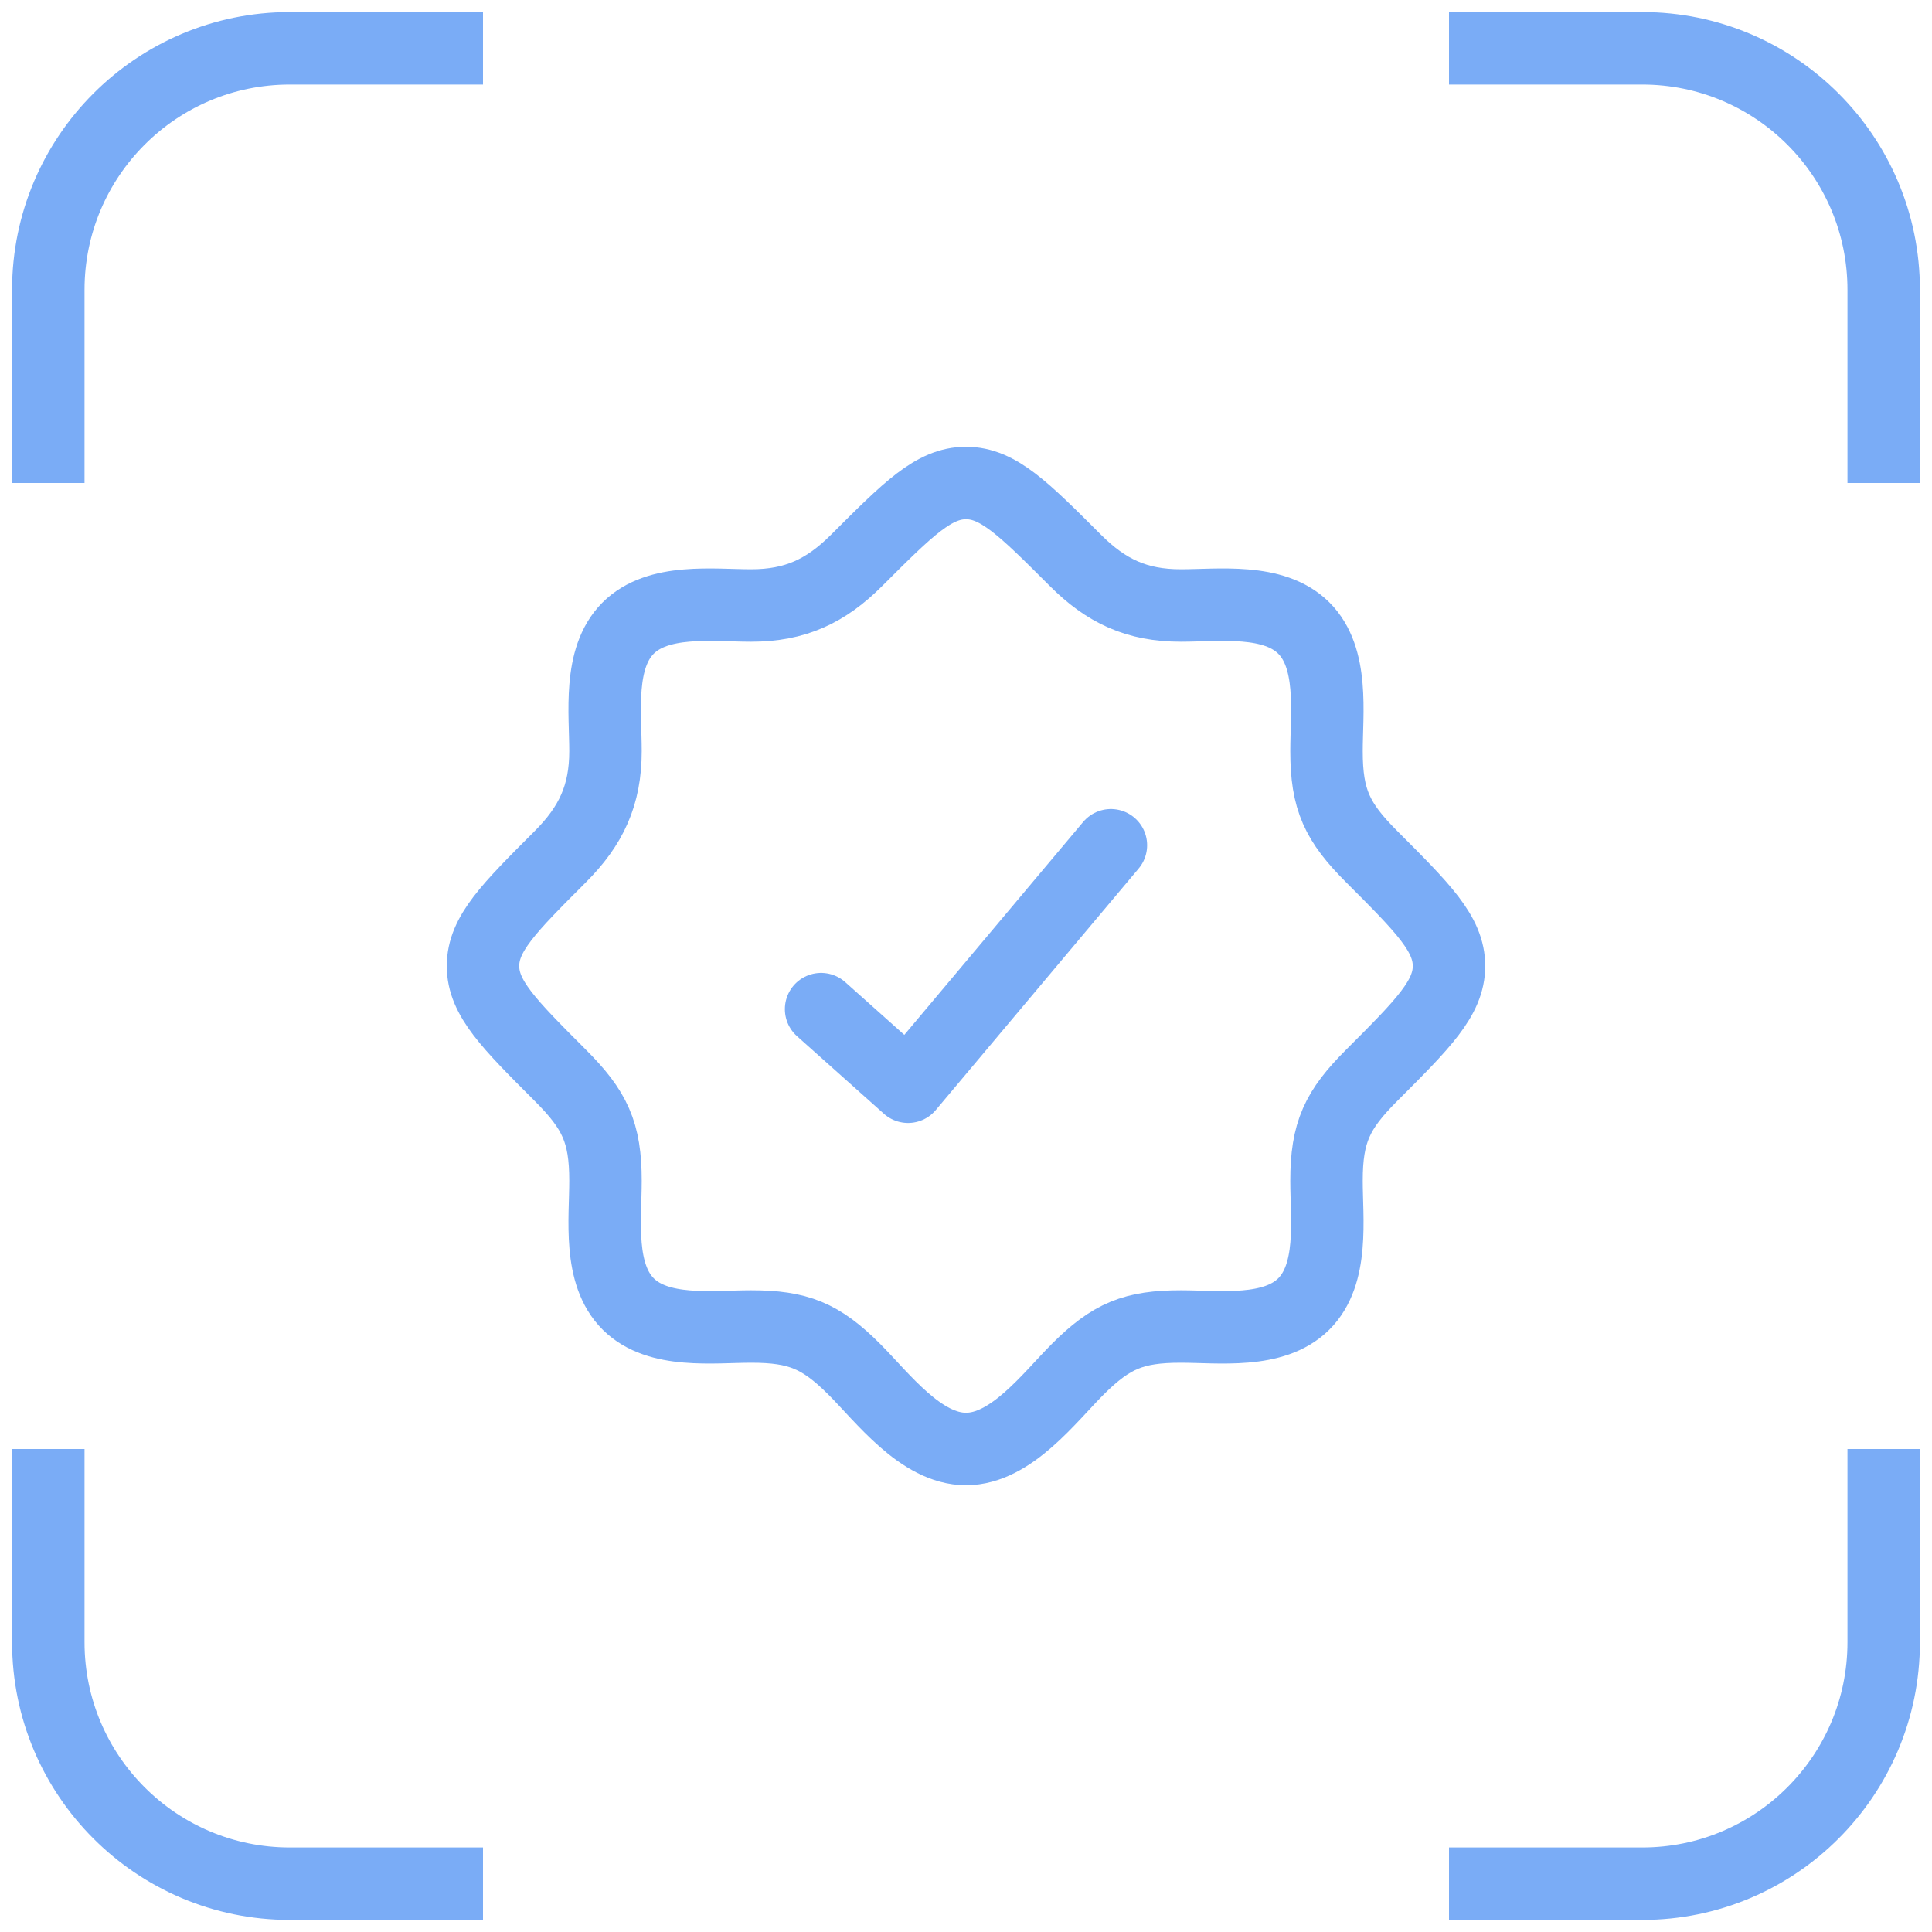 <?xml version="1.0" encoding="UTF-8"?> <svg xmlns="http://www.w3.org/2000/svg" width="40" height="40" viewBox="0 0 40 40" fill="none"><g clip-path="url(#clip0_58_58)"><path d="M1 30V34C1 36.761 3.239 39 6 39H10" stroke="#7AACF6" stroke-width="1.5"></path><path d="M1 10V6C1 3.239 3.239 1 6 1H10" stroke="#7AACF6" stroke-width="1.5"></path><path d="M39 30V34C39 36.761 36.761 39 34 39H30" stroke="#7AACF6" stroke-width="1.5"></path><path d="M39 10V6C39 3.239 36.761 1 34 1H30" stroke="#7AACF6" stroke-width="1.5"></path><path d="M26.991 27H27M26.991 27C26.368 27.617 25.239 27.464 24.448 27.464C23.477 27.464 23.009 27.654 22.315 28.347C21.725 28.937 20.934 30 20 30C19.066 30 18.275 28.937 17.685 28.347C16.991 27.654 16.523 27.464 15.552 27.464C14.761 27.464 13.632 27.617 13.009 27C12.382 26.378 12.536 25.244 12.536 24.448C12.536 23.441 12.316 22.979 11.599 22.262C10.533 21.196 10 20.662 10 20C10 19.337 10.533 18.804 11.599 17.738C12.239 17.098 12.536 16.464 12.536 15.552C12.536 14.761 12.383 13.632 13 13.009C13.622 12.382 14.756 12.536 15.552 12.536C16.464 12.536 17.098 12.239 17.738 11.599C18.804 10.533 19.337 10 20 10C20.663 10 21.196 10.533 22.262 11.599C22.901 12.239 23.535 12.536 24.448 12.536C25.239 12.536 26.368 12.383 26.991 13C27.618 13.622 27.464 14.756 27.464 15.552C27.464 16.559 27.684 17.021 28.401 17.738C29.467 18.804 30 19.337 30 20C30 20.662 29.467 21.196 28.401 22.262C27.684 22.979 27.464 23.441 27.464 24.448C27.464 25.244 27.618 26.378 26.991 27Z" stroke="#7AACF6" stroke-width="1.5"></path><path d="M17 20.893L18.8 22.5L23 17.5" stroke="#7AACF6" stroke-width="1.5" stroke-linecap="round" stroke-linejoin="round"></path></g><defs><clipPath id="clip0_58_58"><rect width="40" height="40" fill="white"></rect></clipPath></defs></svg> 